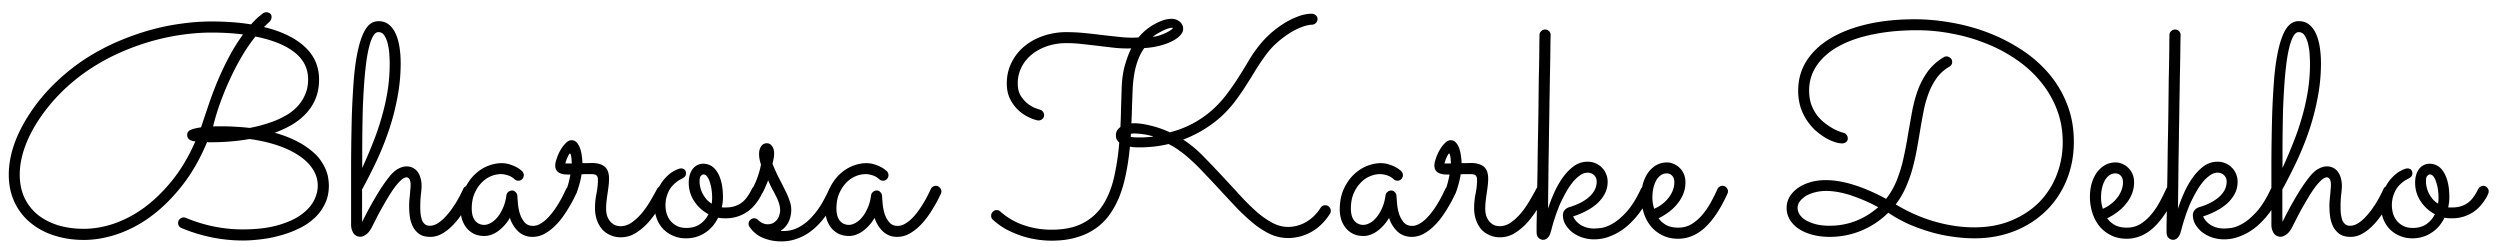 <svg xmlns="http://www.w3.org/2000/svg" width="192" height="19" fill="none" viewBox="0 0 192 19"><path fill="#000" d="M21.09 10.195a8.68 8.68 0 0 1 1.64.617 6.18 6.18 0 0 1 1.146.73c.314.248.561.502.741.764.18.262.318.513.416.753.097.24.157.464.18.673.03.203.044.375.044.517 0 .524-.1.992-.303 1.404-.195.412-.46.775-.797 1.09-.337.314-.73.58-1.18.797a7.977 7.977 0 0 1-1.392.527 9.114 9.114 0 0 1-1.494.304c-.509.067-.992.1-1.448.1a12.121 12.121 0 0 1-4.694-.955c-.18-.074-.27-.205-.27-.392 0-.127.045-.228.134-.303a.425.425 0 0 1 .292-.124.48.48 0 0 1 .169.034c.696.292 1.411.513 2.145.663.734.15 1.471.224 2.212.224 1.011 0 1.88-.097 2.606-.292.726-.195 1.321-.449 1.786-.764.471-.321.82-.68 1.044-1.078.224-.404.337-.812.337-1.224 0-.457-.128-.88-.382-1.269-.247-.39-.603-.737-1.067-1.044-.457-.307-1.007-.57-1.65-.786a11.463 11.463 0 0 0-2.146-.483c-.516.09-1.018.153-1.505.19a17.68 17.68 0 0 1-1.347.057h-.259a.889.889 0 0 1-.146-.011c-.539 1.295-1.183 2.414-1.931 3.357-.742.944-1.535 1.726-2.381 2.348a9.535 9.535 0 0 1-2.594 1.37c-.884.292-1.734.438-2.55.438-.846 0-1.624-.12-2.336-.36a5.35 5.35 0 0 1-1.819-1 4.563 4.563 0 0 1-1.19-1.571c-.285-.622-.427-1.314-.427-2.078 0-.794.153-1.613.46-2.46.315-.853.779-1.718 1.393-2.594A13.846 13.846 0 0 1 4.47 6.152a15.55 15.55 0 0 1 2.235-1.73A17.037 17.037 0 0 1 9.13 3.153c.831-.352 1.655-.64 2.471-.864a17.287 17.287 0 0 1 2.403-.483 16.79 16.79 0 0 1 2.213-.158c.561 0 1.097.02 1.606.057.509.037.995.093 1.46.168.27-.3.486-.513.651-.64.165-.135.258-.21.28-.225a.543.543 0 0 1 .237-.067c.104 0 .198.03.28.09a.3.3 0 0 1 .124.258.52.52 0 0 1-.157.382c-.105.097-.247.232-.427.404 1.37.337 2.418.846 3.145 1.528.726.673 1.089 1.508 1.089 2.504 0 .546-.09 1.037-.27 1.471a3.68 3.68 0 0 1-.74 1.146c-.308.33-.67.617-1.09.864-.412.24-.85.442-1.314.607Zm-1.92-.37a10.871 10.871 0 0 0 2.033-.585c.337-.142.655-.307.955-.494.3-.195.557-.42.775-.674.224-.262.4-.554.527-.876.135-.322.203-.689.203-1.1 0-.839-.349-1.531-1.045-2.078-.696-.546-1.696-.95-2.998-1.213-.375.464-.727.977-1.056 1.539-.33.561-.633 1.145-.91 1.752-.277.599-.527 1.209-.752 1.83a19.02 19.02 0 0 0-.54 1.786c.15-.008.289-.011.416-.011h.326c.292 0 .61.01.955.033.344.015.715.045 1.111.09Zm-.505-7.177c-.382-.052-.775-.09-1.18-.112a22.906 22.906 0 0 0-1.268-.034c-.66 0-1.36.049-2.1.146-.742.097-1.501.25-2.28.46-.779.21-1.565.483-2.358.82A15.7 15.7 0 0 0 7.176 5.13a14.422 14.422 0 0 0-2.122 1.628 13.46 13.46 0 0 0-1.842 2.1c-.562.794-.985 1.576-1.27 2.348-.284.77-.426 1.504-.426 2.2 0 .652.116 1.236.348 1.753.24.516.577.954 1.011 1.314.434.352.955.625 1.561.82.606.187 1.277.28 2.01.28.734 0 1.498-.13 2.291-.393a8.81 8.81 0 0 0 2.325-1.224c.756-.554 1.475-1.25 2.156-2.089.682-.846 1.277-1.85 1.786-3.01a.889.889 0 0 1-.416-.112.41.41 0 0 1-.213-.382c0-.18.086-.307.258-.382.173-.082.442-.15.809-.202.202-.614.408-1.228.618-1.841.21-.614.441-1.22.696-1.82.254-.599.535-1.187.842-1.763.307-.584.663-1.153 1.067-1.707Zm9.153 14.397c.12-.254.258-.527.415-.82.158-.299.326-.602.506-.91.18-.313.37-.624.572-.931.203-.307.412-.595.63-.865.217-.262.434-.45.65-.562.225-.12.435-.18.63-.18.194 0 .363.042.505.124.15.075.27.18.36.315.097.135.168.292.213.472.052.18.078.374.078.583 0 .173-.018.405-.056.697-.03.284-.045.584-.045.898 0 .18.008.36.023.54.022.172.056.329.1.471a.89.89 0 0 0 .225.337.571.571 0 0 0 .382.123c.18 0 .36-.048.54-.146.18-.104.355-.24.527-.404.172-.172.337-.36.494-.561.158-.21.3-.416.427-.618.127-.21.24-.408.337-.595.097-.195.176-.356.236-.483a.397.397 0 0 1 .393-.258c.127 0 .228.044.303.134.075.09.113.187.113.292 0 .06-.012.116-.034.169l-.18.37a5.788 5.788 0 0 1-.348.652c-.142.247-.31.505-.505.775s-.412.52-.652.752a3.46 3.46 0 0 1-.763.561c-.27.143-.554.214-.854.214-.344 0-.621-.071-.831-.213a1.616 1.616 0 0 1-.494-.562 2.604 2.604 0 0 1-.236-.752 6.043 6.043 0 0 1-.056-.809c0-.135.004-.277.011-.427l.045-.46c.015-.15.026-.288.034-.416.015-.134.022-.247.022-.337 0-.232-.034-.389-.1-.471-.06-.083-.132-.124-.214-.124-.12 0-.259.071-.416.214-.15.134-.31.314-.483.539-.164.224-.333.479-.505.763-.165.277-.326.554-.483.831-.157.277-.3.543-.427.798-.127.247-.232.453-.314.617-.157.315-.318.524-.483.63-.157.111-.3.168-.427.168a.622.622 0 0 1-.539-.27 1.224 1.224 0 0 1-.18-.674v-4.75c.008-1.288.027-2.482.056-3.583.038-1.108.094-2.107.169-2.998.082-.899.202-1.662.36-2.291.157-.637.355-1.127.595-1.471.247-.345.554-.517.92-.517.315 0 .58.086.798.258.217.172.393.408.528.708.134.292.232.636.292 1.033.06.39.09.801.09 1.235 0 .884-.083 1.752-.248 2.606-.157.846-.37 1.673-.64 2.482-.27.808-.584 1.598-.943 2.37a41.54 41.54 0 0 1-1.134 2.234v1.966l.01.527Zm0-4.144c.314-.688.599-1.358.853-2.01.262-.659.483-1.314.663-1.965.187-.652.333-1.31.438-1.977.105-.674.157-1.374.157-2.1 0-.12-.007-.31-.022-.573a4.22 4.22 0 0 0-.101-.797 2.2 2.2 0 0 0-.259-.708c-.112-.202-.273-.303-.483-.303-.164 0-.306.113-.426.337-.12.217-.225.517-.315.899-.09.374-.165.812-.224 1.314-.06.501-.109 1.033-.146 1.594a60.833 60.833 0 0 0-.09 1.73 144.213 144.213 0 0 0-.045 3.29v1.27Zm16.441 1.966-.19.381c-.09.188-.21.405-.36.652-.142.247-.31.505-.505.775s-.412.516-.652.741c-.24.225-.498.412-.775.561a1.891 1.891 0 0 1-.876.214 1.56 1.56 0 0 1-1.1-.416 2.439 2.439 0 0 1-.64-1.044 3.363 3.363 0 0 1-.91 1.022c-.352.247-.704.37-1.056.37-.277 0-.528-.048-.752-.146a1.714 1.714 0 0 1-.573-.426 2.14 2.14 0 0 1-.37-.652 2.545 2.545 0 0 1-.124-.808c0-.584.097-1.097.292-1.539.202-.449.457-.823.764-1.123.307-.3.643-.524 1.01-.674.375-.15.734-.224 1.078-.224.233 0 .446.034.64.1.195.06.36.128.495.203.142.075.25.146.325.213.075.06.117.094.124.101a.465.465 0 0 1 .123.304.437.437 0 0 1-.123.303.4.4 0 0 1-.292.123.412.412 0 0 1-.303-.123.972.972 0 0 0-.101-.079 1.05 1.05 0 0 0-.214-.135 1.498 1.498 0 0 0-.325-.112 1.396 1.396 0 0 0-.416-.056 2 2 0 0 0-.741.157c-.262.105-.502.27-.719.494-.217.218-.4.495-.55.832-.142.329-.213.722-.213 1.179 0 .142.015.288.044.438.03.142.083.273.158.393s.176.217.303.292a.916.916 0 0 0 .471.112c.135 0 .289-.045.461-.135.18-.09.348-.228.505-.415.165-.187.311-.423.438-.708.135-.284.229-.621.281-1.01a.395.395 0 0 1 .146-.259.42.42 0 0 1 .292-.112c.105 0 .195.041.27.123a.433.433 0 0 1 .134.281c.008.142.023.345.045.607.023.254.071.509.146.763.083.255.203.476.36.663.157.187.374.28.651.28.18 0 .356-.048.528-.145.18-.098.352-.225.517-.382.172-.165.333-.348.482-.55.158-.21.3-.42.427-.63.127-.209.24-.411.337-.606.097-.194.18-.363.247-.505a.443.443 0 0 1 .157-.191.45.45 0 0 1 .236-.068c.127 0 .229.05.303.146.083.09.124.188.124.293a.397.397 0 0 1-.034.157Zm.405-1.483a5.997 5.997 0 0 1-.248 1.034 5.346 5.346 0 0 1-.1.314.74.74 0 0 1-.057.135.397.397 0 0 1-.393.258.447.447 0 0 1-.292-.112.396.396 0 0 1-.134-.303c0-.045.007-.08.022-.102.015-.022.037-.067.067-.134.03-.068.068-.18.113-.337.044-.158.1-.4.168-.73-.127 0-.258-.004-.393-.011a1.166 1.166 0 0 1-.37-.08.647.647 0 0 1-.293-.213c-.075-.097-.112-.232-.112-.404 0-.127.037-.3.112-.516.068-.217.161-.43.281-.64.12-.21.255-.39.405-.54.15-.157.299-.235.449-.235.172 0 .31.063.415.19.112.128.199.285.258.472.06.18.102.37.124.573.03.202.045.378.045.528h.37c.128-.008.248-.011.36-.011.427 0 .752.093.977.28.225.188.337.494.337.921 0 .172-.011.352-.034.54-.022.186-.048.381-.078.583-.03.195-.057.39-.079.584a4.987 4.987 0 0 0-.034.573c0 .27.038.494.113.674.075.172.168.31.28.415.113.105.233.18.36.225.127.037.243.056.348.056.322 0 .625-.105.91-.314.284-.21.546-.46.786-.753.24-.3.453-.614.64-.943.194-.33.355-.618.483-.865a.432.432 0 0 1 .37-.213c.135 0 .24.045.315.134a.406.406 0 0 1 .112.281.447.447 0 0 1-.045.202c-.172.307-.374.655-.606 1.045a7.27 7.27 0 0 1-.775 1.078 4.453 4.453 0 0 1-.989.854c-.359.232-.756.348-1.19.348-.27 0-.524-.053-.764-.158-.24-.097-.449-.24-.629-.426a2.264 2.264 0 0 1-.415-.708 2.746 2.746 0 0 1-.157-.954c0-.375.037-.745.112-1.112.075-.375.112-.73.112-1.067 0-.142-.033-.247-.1-.315-.06-.074-.2-.112-.416-.112h-.348c-.12 0-.251.004-.393.011Zm-.753-.83c0-.053-.004-.12-.011-.203 0-.09-.008-.176-.023-.258a.817.817 0 0 0-.044-.214c-.015-.06-.034-.09-.057-.09-.022 0-.052.03-.09.09-.03.053-.063.12-.1.203a1.889 1.889 0 0 0-.102.247c-.03.09-.052.164-.067.224h.494Zm11.736 4.21c-.187 0-.352-.014-.494-.044a3.456 3.456 0 0 1-.404.629c-.158.187-.341.352-.55.494-.203.142-.431.254-.686.337a2.688 2.688 0 0 1-.83.123 2.39 2.39 0 0 1-.967-.19 2.305 2.305 0 0 1-.763-.506 2.376 2.376 0 0 1-.506-.797 2.88 2.88 0 0 1-.18-1.034c0-.479.087-.894.259-1.246.172-.36.37-.655.595-.887.225-.24.45-.416.674-.528.224-.12.393-.18.505-.18.128 0 .221.034.281.101a.365.365 0 0 1 .101.27c0 .127-.041.224-.123.292-.075.06-.173.12-.292.18-.12.06-.248.145-.382.258a1.99 1.99 0 0 0-.382.404 2.35 2.35 0 0 0-.393 1.336c0 .247.037.48.112.697.075.21.184.393.326.55.142.15.31.27.505.36.195.082.412.123.652.123.426 0 .778-.098 1.055-.292a2 2 0 0 0 .652-.764 2.933 2.933 0 0 1-1.09-.988 2.534 2.534 0 0 1-.427-1.438c0-.426.102-.774.304-1.044a.99.99 0 0 1 .82-.404c.202 0 .393.048.572.146.18.097.337.25.472.46.142.21.255.48.337.809.082.33.123.722.123 1.179 0 .24-.03.49-.09.752.045.008.09.012.135.012h.146c.255 0 .483-.03.685-.09.203-.06.386-.15.55-.27.165-.12.311-.273.439-.46.135-.187.262-.405.382-.652.022-.044.07-.086.145-.123a.433.433 0 0 1 .225-.068c.097 0 .187.042.27.124.09.075.134.176.134.303 0 .06-.014.127-.044.202-.03.068-.06.131-.09.191a4.603 4.603 0 0 1-.45.652 2.75 2.75 0 0 1-.595.539c-.224.15-.479.27-.763.36a2.95 2.95 0 0 1-.955.123Zm-1.92-2.83c0 .143.018.293.056.45.037.157.093.314.168.471.082.15.18.296.292.438.12.135.258.251.416.349.022-.158.033-.311.033-.46a4.37 4.37 0 0 0-.044-.619c-.03-.21-.075-.4-.135-.572a1.257 1.257 0 0 0-.203-.427c-.082-.112-.18-.168-.291-.168-.045 0-.105.033-.18.1-.075.068-.112.214-.112.439Zm5.267-.09c-.045.12-.101.255-.169.405-.06.15-.13.307-.213.472a1.26 1.26 0 0 1-.214.303.364.364 0 0 1-.27.101.41.41 0 0 1-.302-.112.406.406 0 0 1-.101-.37.743.743 0 0 1 .056-.136 6.59 6.59 0 0 0 .662-1.864 4.21 4.21 0 0 1-.112-.438 2.004 2.004 0 0 1-.034-.37c0-.248.053-.446.158-.596a.498.498 0 0 1 .438-.236c.172 0 .306.075.404.225.105.15.157.333.157.55 0 .12-.011.24-.034.36-.022.12-.052.27-.09.449.173.427.345.805.517 1.134.172.33.326.633.46.91.135.27.244.524.326.764.09.24.135.479.135.718 0 .315-.064.614-.19.899a1.693 1.693 0 0 1-.63.718.571.571 0 0 0 .112.012h.113c.427 0 .82-.098 1.18-.292a3.74 3.74 0 0 0 .965-.753c.292-.314.55-.659.775-1.033.224-.382.419-.76.584-1.134.075-.172.18-.258.314-.258.127 0 .225.044.292.134.075.09.112.187.112.292 0 .06-.01.116-.033.169-.082.202-.191.434-.326.696a7.138 7.138 0 0 1-1.1 1.595c-.24.262-.51.498-.809.707a3.883 3.883 0 0 1-.966.483 3.377 3.377 0 0 1-1.157.191c-.501 0-.97-.09-1.403-.27a2.248 2.248 0 0 1-1.045-.864.378.378 0 0 1-.067-.214.4.4 0 0 1 .123-.292.42.42 0 0 1 .607-.01.354.354 0 0 0 .078.078c.045.03.098.067.158.112.067.037.142.071.224.101.09.03.18.045.27.045.18 0 .33-.037.449-.112a.97.97 0 0 0 .303-.27c.075-.112.127-.228.157-.348.038-.127.057-.236.057-.326 0-.187-.03-.374-.09-.561a3.59 3.59 0 0 0-.236-.562 8.598 8.598 0 0 0-.303-.572 8.047 8.047 0 0 1-.292-.63Zm13.274 1.023-.19.381c-.09.188-.21.405-.36.652-.142.247-.31.505-.506.775-.194.27-.411.516-.651.741-.24.225-.498.412-.775.561a1.891 1.891 0 0 1-.876.214 1.56 1.56 0 0 1-1.1-.416 2.439 2.439 0 0 1-.64-1.044 3.363 3.363 0 0 1-.91 1.022c-.352.247-.704.37-1.056.37-.277 0-.528-.048-.752-.146a1.714 1.714 0 0 1-.573-.426 2.138 2.138 0 0 1-.37-.652 2.542 2.542 0 0 1-.124-.808c0-.584.097-1.097.292-1.539.202-.449.456-.823.763-1.123.307-.3.644-.524 1.011-.674.375-.15.734-.224 1.078-.224.232 0 .446.034.64.1.195.06.36.128.495.203.142.075.25.146.325.213l.124.101a.466.466 0 0 1 .123.304.438.438 0 0 1-.123.303.4.4 0 0 1-.292.123.412.412 0 0 1-.303-.123.972.972 0 0 0-.102-.079 1.05 1.05 0 0 0-.213-.135 1.497 1.497 0 0 0-.326-.112 1.396 1.396 0 0 0-.415-.056 2 2 0 0 0-.741.157c-.262.105-.502.27-.719.494-.217.218-.4.495-.55.832-.143.329-.214.722-.214 1.179 0 .142.015.288.045.438.03.142.083.273.157.393.075.12.176.217.304.292a.916.916 0 0 0 .471.112c.135 0 .289-.045.46-.135.18-.09.349-.228.506-.415.165-.187.31-.423.438-.708.135-.284.228-.621.28-1.01a.395.395 0 0 1 .147-.259.42.42 0 0 1 .292-.112c.105 0 .195.041.27.123a.433.433 0 0 1 .134.281c.008.142.023.345.045.607.023.254.071.509.146.763.082.255.202.476.36.663.157.187.374.28.65.28.18 0 .356-.048.529-.145.18-.098.352-.225.516-.382.172-.165.334-.348.483-.55a8.507 8.507 0 0 0 .764-1.235c.097-.195.18-.364.247-.506a.443.443 0 0 1 .157-.191.45.45 0 0 1 .236-.068c.127 0 .228.05.303.146.083.09.124.188.124.293a.397.397 0 0 1-.034.157Zm15.61-11.175a4.12 4.12 0 0 0-.325.55 5.03 5.03 0 0 0-.27.708c-.082.27-.15.58-.202.932-.052.345-.086.734-.101 1.168l-.045 1.213a32.76 32.76 0 0 1-.045 1.213 1.02 1.02 0 0 1 .18-.011c.382 0 .812.06 1.291.18.48.112.974.284 1.483.516a7.742 7.742 0 0 0 3.223-1.684 8.363 8.363 0 0 0 1.09-1.168c.321-.42.617-.839.886-1.258.27-.42.524-.831.764-1.236.24-.411.49-.79.753-1.134.27-.36.576-.7.92-1.022a7.702 7.702 0 0 1 1.079-.83c.374-.24.748-.428 1.123-.562a2.98 2.98 0 0 1 1.055-.214c.113 0 .214.038.304.113a.334.334 0 0 1 .146.292c0 .12-.042.22-.124.303a.413.413 0 0 1-.292.135c-.225.007-.49.067-.797.18a5.2 5.2 0 0 0-.933.47c-.321.203-.64.443-.954.72a5.959 5.959 0 0 0-.854.932c-.292.397-.565.8-.82 1.213-.246.411-.501.82-.763 1.224-.255.397-.528.79-.82 1.179a9.102 9.102 0 0 1-1 1.1c-.374.345-.804.67-1.29.978a9.42 9.42 0 0 1-1.674.83c.531.338 1.044.76 1.538 1.27.494.501 1.03 1.063 1.606 1.684.48.517.929 1.004 1.348 1.46.427.457.838.857 1.235 1.202a6.63 6.63 0 0 0 1.168.797c.382.195.768.292 1.157.292.48 0 .94-.123 1.381-.37a3.278 3.278 0 0 0 1.123-1.1.404.404 0 0 1 .36-.192c.127 0 .228.045.303.135.082.09.123.187.123.292a.395.395 0 0 1-.067.224c-.382.607-.857 1.071-1.426 1.393a3.642 3.642 0 0 1-1.786.472c-.479 0-.94-.101-1.381-.303a6.587 6.587 0 0 1-1.325-.854 16.161 16.161 0 0 1-1.36-1.28 223.76 223.76 0 0 1-1.482-1.595c-.344-.367-.67-.711-.977-1.033-.3-.322-.595-.614-.887-.876a8.292 8.292 0 0 0-.865-.719 6.077 6.077 0 0 0-.91-.561 8.69 8.69 0 0 1-1.167.202c-.375.037-.719.056-1.034.056-.15 0-.288-.004-.415-.011a2.3 2.3 0 0 1-.348-.045c-.06.659-.15 1.295-.27 1.909-.112.606-.265 1.18-.46 1.718a6.687 6.687 0 0 1-.741 1.46c-.292.442-.652.82-1.079 1.134a4.71 4.71 0 0 1-1.493.73c-.57.18-1.228.27-1.977.27a7.2 7.2 0 0 1-1.269-.112 6.603 6.603 0 0 1-1.201-.315 7.266 7.266 0 0 1-1.101-.494 5.444 5.444 0 0 1-.932-.685.387.387 0 0 1-.135-.314.4.4 0 0 1 .124-.293.384.384 0 0 1 .292-.134c.12 0 .217.037.292.112a5.198 5.198 0 0 0 1.763 1.033 6.55 6.55 0 0 0 2.167.36c.951 0 1.741-.161 2.37-.483a3.969 3.969 0 0 0 1.538-1.36c.39-.59.682-1.294.877-2.11a18.55 18.55 0 0 0 .415-2.74.903.903 0 0 1-.202-.259.837.837 0 0 1-.056-.303c0-.255.116-.464.348-.63.022-.44.037-.89.045-1.347l.045-1.426c.015-.771.097-1.419.247-1.943s.314-.966.494-1.325a9.042 9.042 0 0 1-1.18-.034 93.583 93.583 0 0 1-1.257-.146 74.378 74.378 0 0 0-1.28-.146 10.225 10.225 0 0 0-1.247-.078c-.517 0-1.003.074-1.46.224-.457.15-.857.363-1.202.64-.337.27-.602.596-.797.977a2.728 2.728 0 0 0-.292 1.258c0 .397.082.723.247.977.172.255.363.46.573.618.21.15.4.254.573.314l.303.101a.393.393 0 0 1 .236.158c.06.075.09.16.09.258a.374.374 0 0 1-.135.303.447.447 0 0 1-.393.101 3.102 3.102 0 0 1-.719-.27 3.227 3.227 0 0 1-.764-.538 3.074 3.074 0 0 1-.606-.843c-.165-.337-.247-.73-.247-1.179 0-.584.12-1.115.36-1.595.239-.486.564-.902.976-1.246.42-.352.906-.622 1.46-.809a5.413 5.413 0 0 1 1.786-.292c.487 0 .98.026 1.482.079.502.052.992.108 1.471.168.48.053.936.101 1.37.146.442.038.847.042 1.213.012a4.117 4.117 0 0 1 1.157-.977c.232-.135.464-.244.697-.326.239-.083.471-.124.696-.124a.91.91 0 0 1 .617.225.681.681 0 0 1 .259.55c0 .18-.083.352-.247.517a2.258 2.258 0 0 1-.652.449c-.27.135-.587.247-.954.337-.36.09-.738.146-1.135.168Zm.697 6.784a2.33 2.33 0 0 0-.27-.068 4.02 4.02 0 0 0-.37-.078 6.574 6.574 0 0 0-.427-.057 4.423 4.423 0 0 0-.438-.022.571.571 0 0 0-.112.011.528.528 0 0 0-.102.011.64.64 0 0 0-.01.124.571.571 0 0 1-.012.112c.112.03.314.045.606.045h.214c.097 0 .202-.004.314-.011l.337-.022c.112-.008.202-.023.27-.045Zm1.448-8.345c-.074 0-.175.02-.303.057-.12.037-.25.09-.393.157a7.774 7.774 0 0 0-.415.224c-.143.083-.27.169-.382.259.194-.015.393-.06.595-.135.21-.075.393-.154.55-.236.157-.082.27-.157.337-.225.075-.067.079-.1.011-.1Zm21.754 12.736-.191.381c-.09.188-.21.405-.359.652a9.116 9.116 0 0 1-.506.775c-.194.27-.412.516-.651.741-.24.225-.498.412-.775.561a1.891 1.891 0 0 1-.876.214c-.434 0-.801-.139-1.101-.416a2.44 2.44 0 0 1-.64-1.044 3.367 3.367 0 0 1-.909 1.022c-.352.247-.704.37-1.056.37-.277 0-.528-.048-.753-.146a1.714 1.714 0 0 1-.572-.426 2.127 2.127 0 0 1-.371-.652 2.553 2.553 0 0 1-.123-.808c0-.584.097-1.097.292-1.539.202-.449.456-.823.763-1.123.307-.3.644-.524 1.011-.674.374-.15.734-.224 1.078-.224.232 0 .446.034.64.1.195.06.36.128.494.203.143.075.251.146.326.213l.124.101a.467.467 0 0 1 .123.304.438.438 0 0 1-.123.303.401.401 0 0 1-.292.123.415.415 0 0 1-.304-.123.902.902 0 0 0-.101-.079 1.032 1.032 0 0 0-.213-.135 1.49 1.49 0 0 0-.326-.112 1.395 1.395 0 0 0-.415-.056c-.232 0-.479.053-.742.157a2.06 2.06 0 0 0-.718.494 2.733 2.733 0 0 0-.551.832c-.142.329-.213.722-.213 1.179 0 .142.015.288.045.438.03.142.082.273.157.393s.176.217.303.292a.92.92 0 0 0 .472.112c.135 0 .288-.045.461-.135.179-.09.348-.228.505-.415.165-.187.311-.423.438-.708.135-.284.228-.621.281-1.01a.392.392 0 0 1 .146-.259.418.418 0 0 1 .292-.112c.104 0 .194.041.269.123a.433.433 0 0 1 .135.281 17 17 0 0 0 .045.607c.022.254.071.509.146.763.082.255.202.476.359.663.157.187.375.28.652.28.179 0 .355-.048.527-.145a2.42 2.42 0 0 0 .517-.382c.172-.165.333-.348.483-.55a8.03 8.03 0 0 0 .764-1.236c.097-.194.179-.363.247-.505a.442.442 0 0 1 .157-.191.45.45 0 0 1 .236-.068c.127 0 .228.05.303.146.082.09.124.188.124.293a.405.405 0 0 1-.034.157Zm.404-1.483a5.968 5.968 0 0 1-.247 1.034 5.068 5.068 0 0 1-.101.314.797.797 0 0 1-.056.135.397.397 0 0 1-.393.258.447.447 0 0 1-.292-.112.395.395 0 0 1-.135-.303c0-.045.008-.08.022-.102.015-.022.038-.067.068-.134.03-.068.067-.18.112-.337.045-.158.101-.4.169-.73-.128 0-.259-.004-.393-.011a1.166 1.166 0 0 1-.371-.08.646.646 0 0 1-.292-.213c-.075-.097-.112-.232-.112-.404 0-.127.037-.3.112-.516a3.17 3.17 0 0 1 .281-.64c.12-.21.254-.39.404-.54.15-.157.3-.235.449-.235.172 0 .311.063.416.19.112.128.198.285.258.472.06.18.101.37.124.573.03.202.045.378.045.528h.37c.127-.008.247-.011.36-.011.426 0 .752.093.977.28.224.188.336.494.336.921 0 .172-.011.352-.033.54-.023.186-.049.381-.079.583-.03.195-.056.39-.078.584a4.878 4.878 0 0 0-.034.573c0 .27.037.494.112.674.075.172.169.31.281.415.112.105.232.18.359.225.128.037.244.056.348.056.322 0 .626-.105.91-.314.285-.21.547-.46.786-.753.24-.3.453-.614.64-.943.195-.33.356-.618.483-.865a.43.43 0 0 1 .371-.213c.135 0 .239.045.314.134a.406.406 0 0 1 .113.281.445.445 0 0 1-.045.202c-.172.307-.375.655-.607 1.045a7.227 7.227 0 0 1-.775 1.078 4.45 4.45 0 0 1-.988.854 2.147 2.147 0 0 1-1.19.348c-.27 0-.524-.053-.764-.158a1.802 1.802 0 0 1-.629-.426 2.251 2.251 0 0 1-.415-.708 2.74 2.74 0 0 1-.158-.954c0-.375.038-.745.113-1.112.075-.375.112-.73.112-1.067 0-.142-.034-.247-.101-.315-.06-.074-.199-.112-.416-.112h-.348c-.12 0-.251.004-.393.011Zm-.752-.83c0-.053-.004-.12-.012-.203 0-.09-.007-.176-.022-.258a.782.782 0 0 0-.045-.214c-.015-.06-.034-.09-.056-.09-.023 0-.052.03-.09.09-.03.053-.064.12-.101.203a1.96 1.96 0 0 0-.101.247c-.03.09-.052.164-.067.224h.494Zm9.388 4.065c.128.284.337.512.629.685.292.164.622.247.989.247.112 0 .295-.015.55-.045.254-.038.546-.15.876-.337.337-.195.692-.498 1.067-.91.374-.412.737-.992 1.089-1.74a.378.378 0 0 1 .157-.18.4.4 0 0 1 .225-.068c.127 0 .228.045.303.135.083.09.124.187.124.292a.516.516 0 0 1-.045.18 8.974 8.974 0 0 1-.876 1.471c-.322.427-.67.794-1.045 1.1-.374.3-.767.528-1.179.686-.404.164-.82.247-1.246.247a2.87 2.87 0 0 1-.955-.157 2.668 2.668 0 0 1-.764-.416 2.357 2.357 0 0 1-.505-.595 1.44 1.44 0 0 1-.18-.685c0-.03.004-.071.011-.124a.574.574 0 0 1 .203-.348.763.763 0 0 1 .269-.146c.307-.09.588-.198.842-.326.262-.134.487-.284.674-.449.187-.164.333-.344.438-.539.105-.202.157-.42.157-.651a.648.648 0 0 0-.202-.494.69.69 0 0 0-.494-.191c-.202 0-.4.07-.595.213a2.783 2.783 0 0 0-.573.55 5.5 5.5 0 0 0-.516.787c-.165.291-.319.598-.461.92-.135.322-.254.644-.359.966-.105.315-.191.607-.258.876-.023.083-.049.172-.079.27a.88.88 0 0 1-.112.27.668.668 0 0 1-.191.213.455.455 0 0 1-.292.09.477.477 0 0 1-.326-.146c-.105-.09-.157-.247-.157-.472v-.517c.007-.3.015-.689.022-1.168.008-.486.015-1.04.023-1.662.015-.629.026-1.291.033-1.988.008-.703.019-1.426.034-2.167.015-.741.026-1.464.034-2.168l.022-1.999c.015-.636.026-1.198.034-1.684.007-.494.011-.895.011-1.202.008-.314.011-.501.011-.561 0-.12.045-.217.135-.292a.425.425 0 0 1 .292-.124.41.41 0 0 1 .303.124.388.388 0 0 1 .124.303l-.011.45a186.197 186.197 0 0 1-.045 2.774c-.008.628-.019 1.298-.034 2.01-.007.703-.019 1.43-.034 2.178a186.67 186.67 0 0 1-.033 2.19l-.023 2.033c-.007.644-.015 1.213-.022 1.707.12-.382.273-.783.46-1.202.187-.427.408-.82.663-1.18.254-.359.539-.654.853-.886a1.784 1.784 0 0 1 1.067-.348c.217 0 .419.04.607.123.187.075.348.183.483.326.142.134.25.295.325.483.083.187.124.389.124.606 0 .337-.075.648-.225.932-.15.277-.348.528-.595.753a4.15 4.15 0 0 1-.854.572c-.314.165-.64.3-.977.405Zm6.559.146c.157.217.359.393.606.527.247.128.551.191.91.191.367 0 .7-.086 1-.258.299-.18.572-.412.819-.696.247-.285.468-.603.663-.955s.371-.704.528-1.055a.373.373 0 0 1 .157-.18.394.394 0 0 1 .225-.068c.127 0 .228.045.303.135a.426.426 0 0 1 .112.393.534.534 0 0 1-.033.079c-.517 1.138-1.082 1.995-1.696 2.572-.607.576-1.296.872-2.067.887-.494 0-.921-.097-1.28-.292a2.658 2.658 0 0 1-.887-.73 3.204 3.204 0 0 1-.517-1.033 4.052 4.052 0 0 1-.168-1.146c0-.382.045-.733.135-1.055.097-.322.232-.603.404-.843.18-.24.389-.426.629-.561.247-.135.516-.202.808-.202.173 0 .341.037.506.112.172.067.325.168.46.303.135.127.243.285.326.472.082.187.123.4.123.64 0 .307-.052.595-.157.865-.105.27-.251.52-.438.752a3.55 3.55 0 0 1-.651.64 4.842 4.842 0 0 1-.82.506Zm-.337-.73c.232-.098.442-.221.629-.37a2.57 2.57 0 0 0 .494-.495c.135-.18.24-.367.315-.562.074-.202.112-.404.112-.606 0-.225-.056-.393-.169-.505a.522.522 0 0 0-.393-.18.806.806 0 0 0-.516.168 1.254 1.254 0 0 0-.348.438c-.09.18-.158.382-.203.607a3.871 3.871 0 0 0-.056.651c0 .135.012.277.034.427.03.15.064.292.101.427ZM147.052 1.48c.921 0 1.86.086 2.819.258.958.165 1.89.42 2.796.764.906.344 1.759.779 2.561 1.303a9.649 9.649 0 0 1 2.1 1.819 8.185 8.185 0 0 1 1.415 2.358c.352.876.528 1.846.528 2.91 0 1.062-.188 2.047-.562 2.953a6.95 6.95 0 0 1-1.572 2.347 7.274 7.274 0 0 1-2.415 1.55c-.936.374-1.965.561-3.088.561a11.53 11.53 0 0 1-1.651-.123 11.559 11.559 0 0 1-1.707-.36 14.162 14.162 0 0 1-1.685-.606c-.546-.247-1.07-.54-1.572-.876a6.491 6.491 0 0 1-2.055 1.37 6.29 6.29 0 0 1-2.448.483c-.465 0-.899-.052-1.303-.157a3.577 3.577 0 0 1-1.056-.45 2.318 2.318 0 0 1-.696-.707 1.766 1.766 0 0 1-.247-.92c0-.293.071-.566.213-.82.15-.255.356-.48.618-.675.269-.194.588-.348.955-.46a4.237 4.237 0 0 1 1.224-.168c1.302 0 2.845.479 4.627 1.437.329-.412.599-.876.808-1.393.232-.576.412-1.168.539-1.774a32.2 32.2 0 0 0 .348-1.83c.105-.607.21-1.198.315-1.775.112-.576.262-1.12.449-1.628.195-.51.446-.974.752-1.393.315-.427.723-.79 1.225-1.09a.456.456 0 0 1 .202-.055c.105 0 .202.037.292.112.097.075.146.18.146.314a.392.392 0 0 1-.214.36 3.165 3.165 0 0 0-.977.876 5.06 5.06 0 0 0-.617 1.168 8.48 8.48 0 0 0-.393 1.403 53.852 53.852 0 0 0-.281 1.573c-.075.449-.157.92-.247 1.415-.09.486-.202.973-.337 1.46-.135.479-.307.95-.517 1.415-.202.456-.453.88-.752 1.269.015.007.022.015.022.022.008 0 .019.004.034.011.951.57 1.939 1 2.965 1.292 1.026.292 2.029.438 3.01.438 1.063 0 2.014-.176 2.852-.528.846-.352 1.561-.823 2.145-1.415a6.126 6.126 0 0 0 1.337-2.089c.307-.793.46-1.632.46-2.515 0-.899-.15-1.734-.449-2.505a7.61 7.61 0 0 0-1.236-2.122 8.734 8.734 0 0 0-1.853-1.696 11.394 11.394 0 0 0-2.313-1.236 13.437 13.437 0 0 0-2.606-.763c-.905-.18-1.815-.27-2.729-.27-1.227 0-2.35.105-3.369.315-1.01.202-1.883.501-2.616.898-.727.397-1.292.884-1.696 1.46a3.342 3.342 0 0 0-.607 1.965c0 .42.06.79.18 1.112.127.322.285.603.472.843.194.232.404.43.629.595.224.164.434.3.629.404a3.862 3.862 0 0 0 .741.292.347.347 0 0 1 .224.157c.06.075.09.161.09.259a.343.343 0 0 1-.135.292.474.474 0 0 1-.292.1c-.149 0-.336-.033-.561-.1a4.242 4.242 0 0 1-.719-.326 5.76 5.76 0 0 1-.752-.55 4.326 4.326 0 0 1-.674-.787c-.202-.299-.367-.64-.494-1.022a4.219 4.219 0 0 1-.18-1.269c0-.846.213-1.606.64-2.28.434-.68 1.045-1.257 1.831-1.729.786-.472 1.726-.835 2.819-1.09 1.1-.254 2.321-.381 3.661-.381Zm-2.808 14.431a13.128 13.128 0 0 0-2.167-.932c-.667-.21-1.277-.314-1.831-.314-.314 0-.606.037-.876.112-.262.067-.49.16-.685.28-.195.12-.348.259-.46.416a.834.834 0 0 0-.169.494c0 .165.049.33.146.494.105.165.258.311.461.438.209.128.468.232.775.315.306.082.666.123 1.078.123.703 0 1.373-.123 2.01-.37a5.674 5.674 0 0 0 1.718-1.056Zm17.587.854c.157.217.359.393.607.527.247.128.55.191.909.191.367 0 .7-.086 1-.258.299-.18.572-.412.82-.696.247-.285.467-.603.662-.955s.371-.704.528-1.055a.373.373 0 0 1 .157-.18.397.397 0 0 1 .225-.068c.127 0 .228.045.303.135a.427.427 0 0 1 .112.393.534.534 0 0 1-.033.079c-.517 1.138-1.082 1.995-1.696 2.572-.607.576-1.295.872-2.067.887-.494 0-.92-.097-1.28-.292a2.658 2.658 0 0 1-.887-.73 3.204 3.204 0 0 1-.517-1.033 4.052 4.052 0 0 1-.168-1.146c0-.382.045-.733.135-1.055.097-.322.232-.603.404-.843.18-.24.389-.426.629-.561.247-.135.516-.202.808-.202.173 0 .341.037.506.112.172.067.325.168.46.303.135.127.244.285.326.472.082.187.123.4.123.64 0 .307-.052.595-.157.865-.105.27-.251.52-.438.752a3.52 3.52 0 0 1-.651.64 4.842 4.842 0 0 1-.82.506Zm-.337-.73c.232-.098.442-.221.629-.37a2.57 2.57 0 0 0 .494-.495c.135-.18.24-.367.315-.562.075-.202.112-.404.112-.606 0-.225-.056-.393-.169-.505a.522.522 0 0 0-.393-.18.806.806 0 0 0-.516.168 1.277 1.277 0 0 0-.348.438c-.09.18-.158.382-.202.607a3.771 3.771 0 0 0-.057.651c0 .135.012.277.034.427.03.15.064.292.101.427Zm7.704.584c.128.284.337.512.629.685.292.164.622.247.988.247.113 0 .296-.015.551-.045.254-.038.546-.15.876-.337.337-.195.692-.498 1.067-.91.374-.412.737-.992 1.089-1.74a.373.373 0 0 1 .157-.18.397.397 0 0 1 .225-.068c.127 0 .228.045.303.135.082.09.124.187.124.292a.516.516 0 0 1-.045.18 8.974 8.974 0 0 1-.876 1.471c-.322.427-.67.794-1.045 1.1-.374.3-.767.528-1.179.686-.404.164-.82.247-1.247.247-.336 0-.655-.053-.954-.157a2.668 2.668 0 0 1-.764-.416 2.357 2.357 0 0 1-.505-.595 1.44 1.44 0 0 1-.18-.685.6.6 0 0 1 .067-.292.699.699 0 0 1 .146-.18.777.777 0 0 1 .27-.146c.307-.09.588-.198.842-.326.262-.134.487-.284.674-.449.187-.164.333-.344.438-.539.105-.202.157-.42.157-.651a.648.648 0 0 0-.202-.494.692.692 0 0 0-.494-.191c-.202 0-.4.07-.595.213a2.783 2.783 0 0 0-.573.55c-.18.225-.352.487-.517.787-.164.291-.318.598-.46.92-.135.322-.255.644-.359.966-.105.315-.191.607-.259.876a7.453 7.453 0 0 1-.078.27.858.858 0 0 1-.113.27.666.666 0 0 1-.19.213.455.455 0 0 1-.292.09.477.477 0 0 1-.326-.146c-.105-.09-.157-.247-.157-.472v-.517c.007-.3.015-.689.022-1.168.008-.486.015-1.04.023-1.662.015-.629.026-1.291.033-1.988.008-.703.019-1.426.034-2.167.015-.741.026-1.464.034-2.168l.022-1.999c.015-.636.026-1.198.034-1.684.007-.494.011-.895.011-1.202.007-.314.011-.501.011-.561 0-.12.045-.217.135-.292a.425.425 0 0 1 .292-.124.41.41 0 0 1 .303.124.388.388 0 0 1 .124.303l-.011.45a186.197 186.197 0 0 1-.045 2.774c-.008.628-.019 1.298-.034 2.01-.008.703-.019 1.43-.034 2.178-.007.749-.019 1.479-.033 2.19l-.023 2.033c-.007.644-.015 1.213-.022 1.707.119-.382.273-.783.46-1.202.187-.427.408-.82.663-1.18.254-.359.539-.654.853-.886a1.784 1.784 0 0 1 1.067-.348c.217 0 .419.04.607.123.187.075.348.183.482.326.143.134.251.295.326.483.082.187.124.389.124.606 0 .337-.075.648-.225.932-.15.277-.348.528-.595.753a4.15 4.15 0 0 1-.854.572c-.314.165-.64.3-.977.405Zm6.098.426c.12-.254.259-.527.416-.82.157-.299.326-.602.505-.91.18-.313.371-.624.573-.931.202-.307.412-.595.629-.865.217-.262.434-.45.651-.562.225-.12.435-.18.629-.18.195 0 .363.042.506.124a.92.92 0 0 1 .359.315c.097.135.168.292.213.472.053.18.079.374.079.583 0 .173-.019.405-.056.697-.03.284-.045.584-.045.898 0 .18.007.36.022.54.023.172.056.329.101.471a.901.901 0 0 0 .225.337.572.572 0 0 0 .382.123c.18 0 .359-.048.539-.146.18-.104.356-.24.528-.404.172-.172.337-.36.494-.561.157-.21.299-.416.427-.618.127-.21.239-.408.337-.595.097-.195.176-.356.235-.483a.397.397 0 0 1 .393-.258c.128 0 .229.044.304.134.075.09.112.187.112.292 0 .06-.011.116-.034.169-.03.06-.09.183-.179.37a5.879 5.879 0 0 1-.349.652c-.142.247-.31.505-.505.775s-.412.52-.651.752a3.46 3.46 0 0 1-.764.561 1.8 1.8 0 0 1-.853.214c-.345 0-.622-.071-.831-.213a1.618 1.618 0 0 1-.495-.562 2.585 2.585 0 0 1-.235-.752 5.949 5.949 0 0 1-.045-1.236l.045-.46c.014-.15.026-.288.033-.416a3.16 3.16 0 0 0 .023-.337c0-.232-.034-.389-.101-.471-.06-.083-.131-.124-.214-.124-.12 0-.258.071-.415.214-.15.134-.311.314-.483.539-.165.224-.333.479-.506.763-.164.277-.325.554-.483.831-.157.277-.299.543-.426.798-.128.247-.232.453-.315.617-.157.315-.318.524-.483.63-.157.111-.299.168-.426.168a.622.622 0 0 1-.539-.27 1.222 1.222 0 0 1-.18-.674v-4.75c.007-1.288.026-2.482.056-3.583a61.08 61.08 0 0 1 .168-2.998c.083-.899.203-1.662.36-2.291.157-.637.355-1.127.595-1.471.247-.345.554-.517.921-.517.314 0 .58.086.797.258.217.172.393.408.528.708.135.292.232.636.292 1.033.06.39.09.801.09 1.235 0 .884-.082 1.752-.247 2.606a18.611 18.611 0 0 1-.64 2.482c-.27.808-.584 1.598-.944 2.37a41.173 41.173 0 0 1-1.134 2.234v1.966l.011.527Zm0-4.144a39.16 39.16 0 0 0 .854-2.01c.262-.659.483-1.314.662-1.965.188-.652.334-1.31.438-1.977.105-.674.158-1.374.158-2.1 0-.12-.008-.31-.023-.573a4.179 4.179 0 0 0-.101-.797 2.187 2.187 0 0 0-.258-.708c-.112-.202-.273-.303-.483-.303-.165 0-.307.113-.427.337-.12.217-.224.517-.314.899-.09.374-.165.812-.225 1.314-.06.501-.108 1.033-.146 1.594a64.34 64.34 0 0 0-.09 1.73 134.268 134.268 0 0 0-.045 3.29v1.27Zm12.938 3.864c-.187 0-.352-.015-.494-.045a3.46 3.46 0 0 1-.405.629 2.66 2.66 0 0 1-.55.494c-.202.142-.43.254-.685.337a2.683 2.683 0 0 1-.831.123c-.352 0-.674-.063-.966-.19a2.3 2.3 0 0 1-.763-.506 2.367 2.367 0 0 1-.506-.797 2.876 2.876 0 0 1-.18-1.034c0-.479.087-.894.259-1.246.172-.36.37-.655.595-.887.225-.24.449-.416.674-.528.224-.12.393-.18.505-.18.127 0 .221.034.281.101a.366.366 0 0 1 .101.27c0 .127-.041.224-.123.292-.075.06-.173.12-.292.18a1.99 1.99 0 0 0-.382.258 1.99 1.99 0 0 0-.382.404 2.369 2.369 0 0 0-.281 2.033c.075.21.184.393.326.55.142.15.31.27.505.36.195.082.412.123.652.123.426 0 .778-.098 1.055-.292a2 2 0 0 0 .652-.764 2.937 2.937 0 0 1-1.09-.988 2.538 2.538 0 0 1-.427-1.438c0-.426.101-.774.304-1.044a.99.99 0 0 1 .819-.404c.203 0 .394.048.573.146.18.097.337.25.472.46.142.21.254.48.337.809.082.33.123.722.123 1.179 0 .24-.03.49-.089.752a.799.799 0 0 0 .134.012h.146c.255 0 .483-.03.685-.09.202-.06.386-.15.551-.27.164-.12.31-.273.438-.46.134-.187.262-.405.381-.652a.317.317 0 0 1 .146-.123.434.434 0 0 1 .225-.068c.097 0 .187.042.27.124a.376.376 0 0 1 .134.303c0 .06-.015.127-.045.202-.03.068-.059.131-.089.191a4.6 4.6 0 0 1-.45.652 2.736 2.736 0 0 1-.595.539c-.224.15-.479.27-.764.36-.284.089-.602.13-.954.123Zm-1.921-2.83c0 .142.019.292.057.449.037.157.093.314.168.471.082.15.18.296.292.438.12.135.258.251.416.349a3.32 3.32 0 0 0 .033-.46c0-.203-.015-.409-.045-.619-.03-.21-.074-.4-.134-.572a1.258 1.258 0 0 0-.203-.427c-.082-.112-.179-.168-.292-.168-.044 0-.104.033-.179.1-.075.068-.113.214-.113.439Z"/></svg>